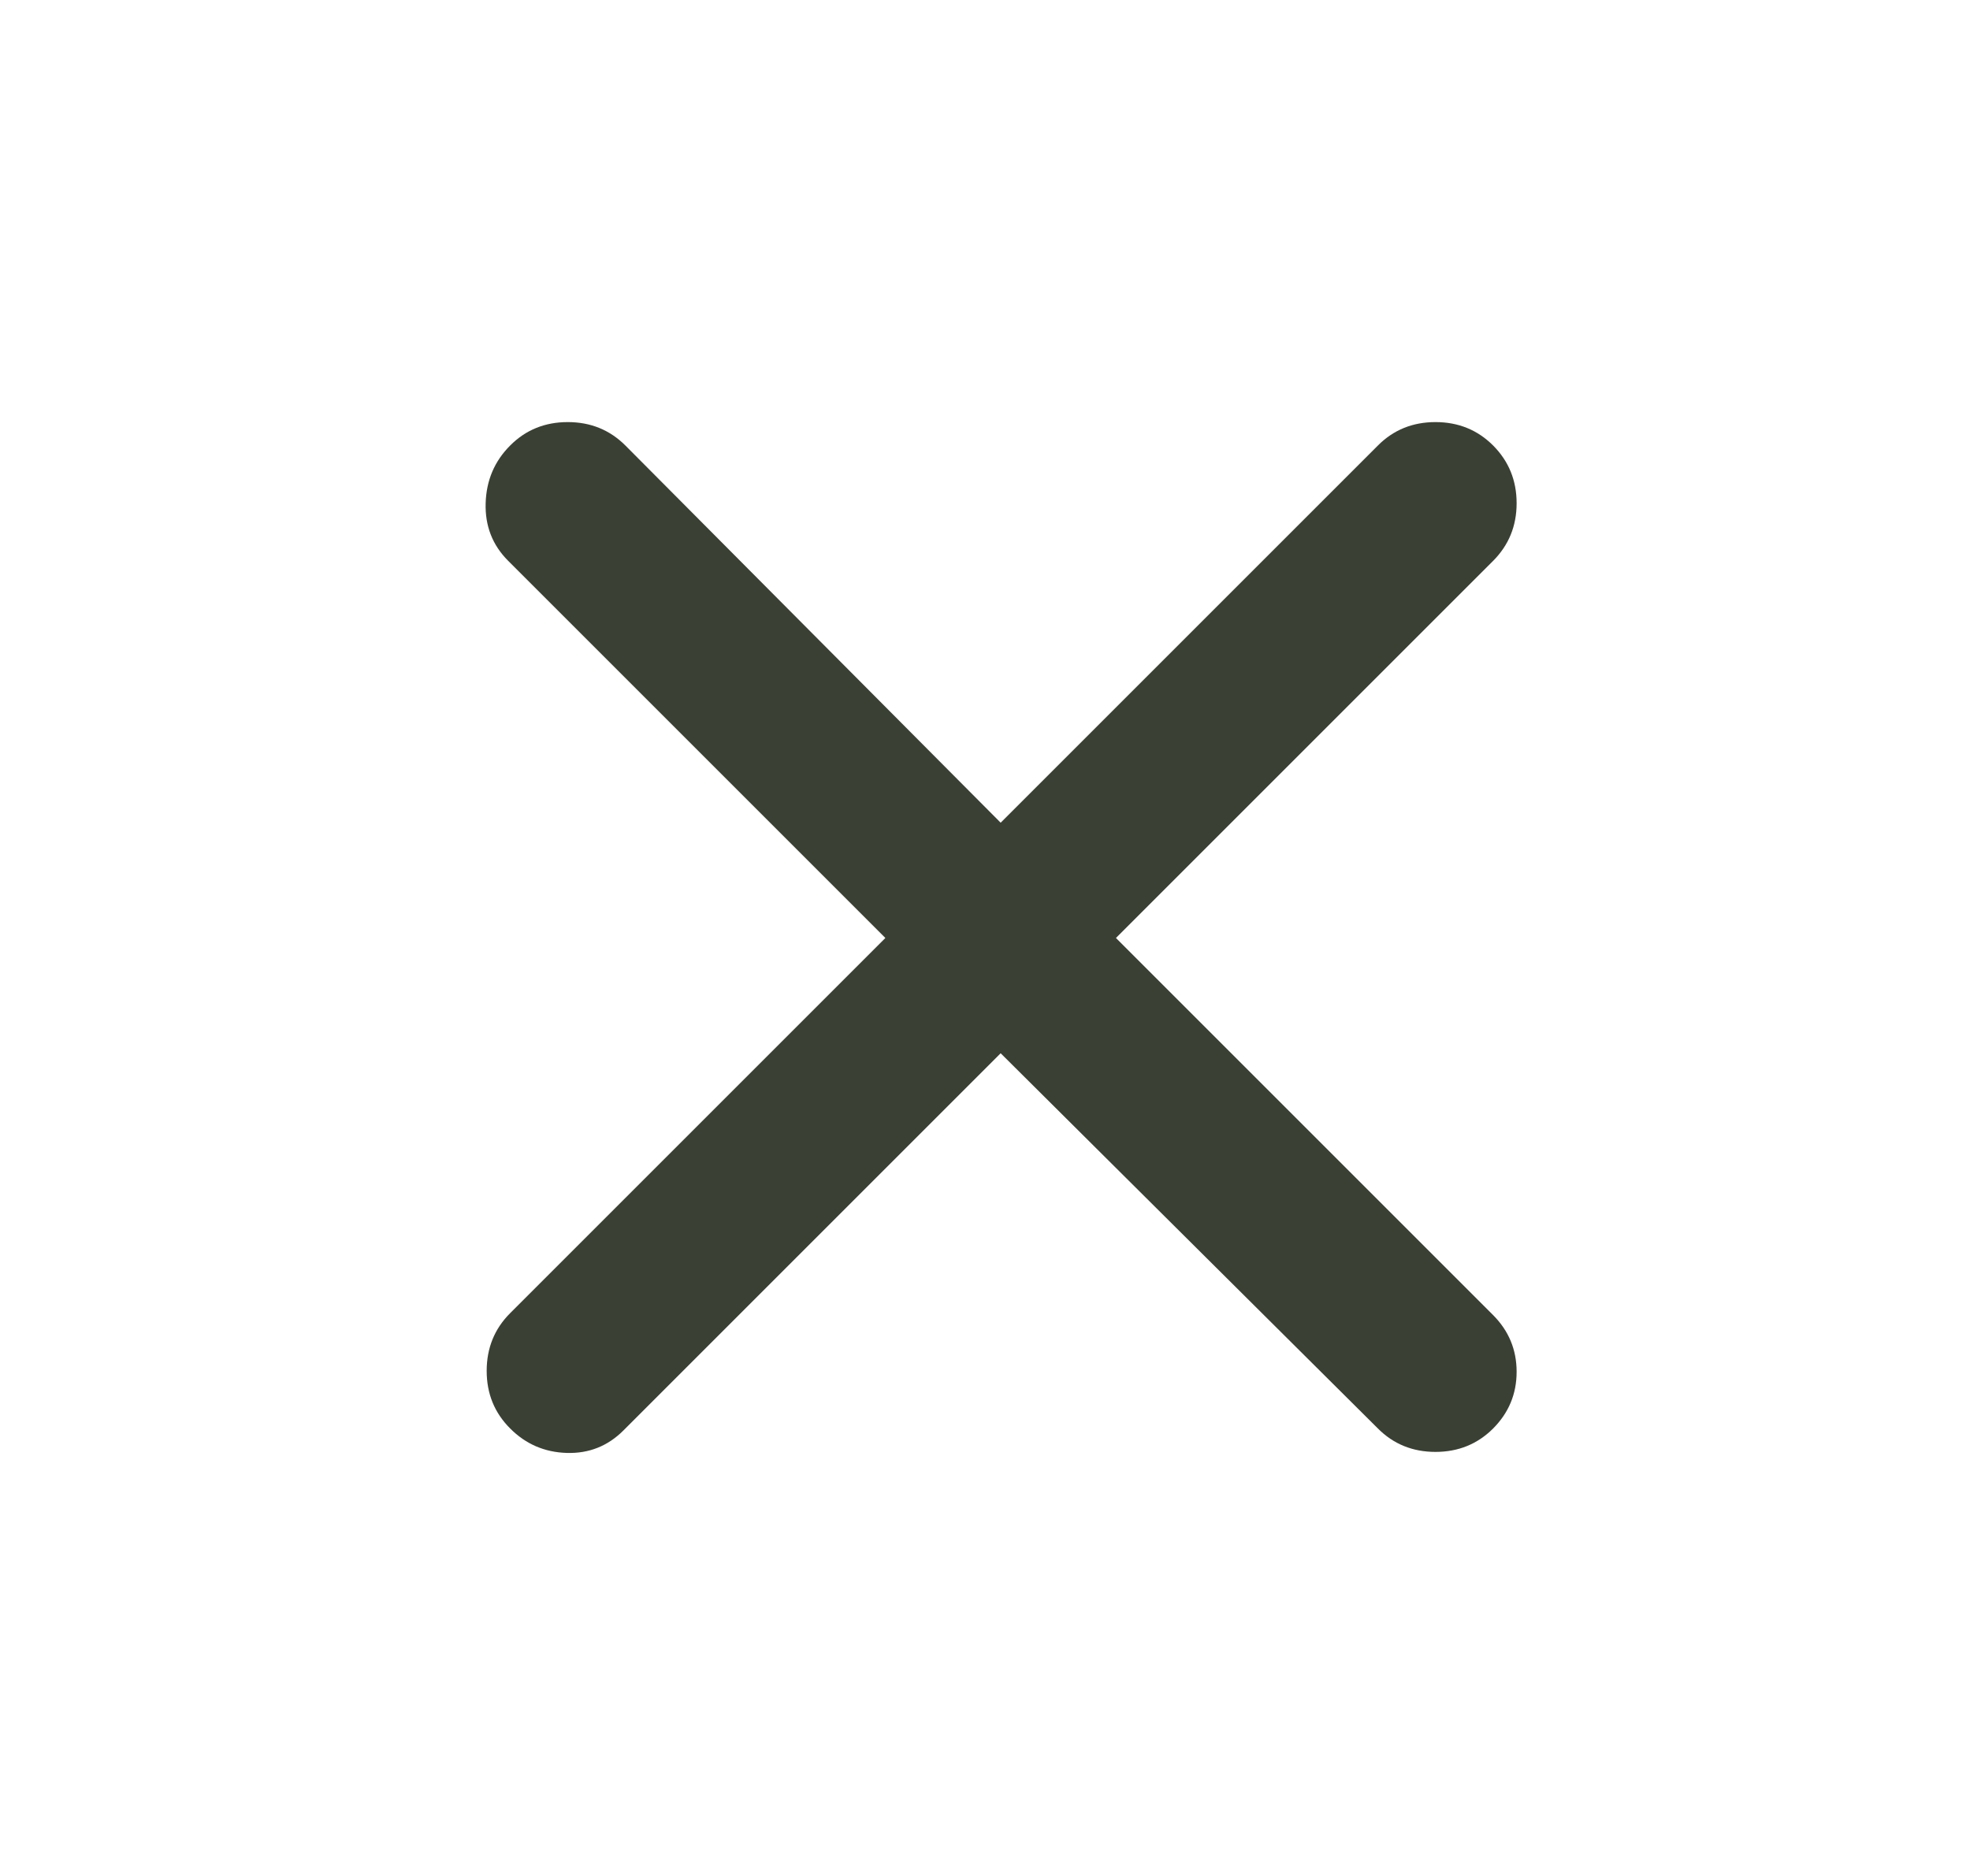 <svg width="21" height="20" viewBox="0 0 21 20" fill="none" xmlns="http://www.w3.org/2000/svg">
<g id="close">
<mask id="mask0_2009_3231" style="mask-type:alpha" maskUnits="userSpaceOnUse" x="0" y="0" width="21" height="20">
<rect id="Bounding box" x="0.667" width="20" height="20" fill="#D9D9D9"/>
</mask>
<g mask="url(#mask0_2009_3231)">
<path id="close_2" d="M10.667 11.229L6.646 15.25C6.479 15.417 6.278 15.497 6.042 15.49C5.806 15.483 5.604 15.396 5.438 15.229C5.271 15.062 5.188 14.858 5.188 14.615C5.188 14.372 5.271 14.167 5.438 14L9.438 10L5.417 5.979C5.25 5.812 5.17 5.608 5.177 5.365C5.184 5.122 5.271 4.917 5.438 4.75C5.604 4.583 5.809 4.5 6.052 4.5C6.295 4.5 6.5 4.583 6.667 4.75L10.667 8.771L14.688 4.75C14.854 4.583 15.059 4.5 15.302 4.5C15.545 4.5 15.75 4.583 15.917 4.75C16.083 4.917 16.167 5.122 16.167 5.365C16.167 5.608 16.083 5.812 15.917 5.979L11.896 10L15.917 14.021C16.083 14.188 16.167 14.389 16.167 14.625C16.167 14.861 16.083 15.062 15.917 15.229C15.75 15.396 15.545 15.479 15.302 15.479C15.059 15.479 14.854 15.396 14.688 15.229L10.667 11.229Z" fill="#3A4033"/>
</g>
</g>
</svg>
